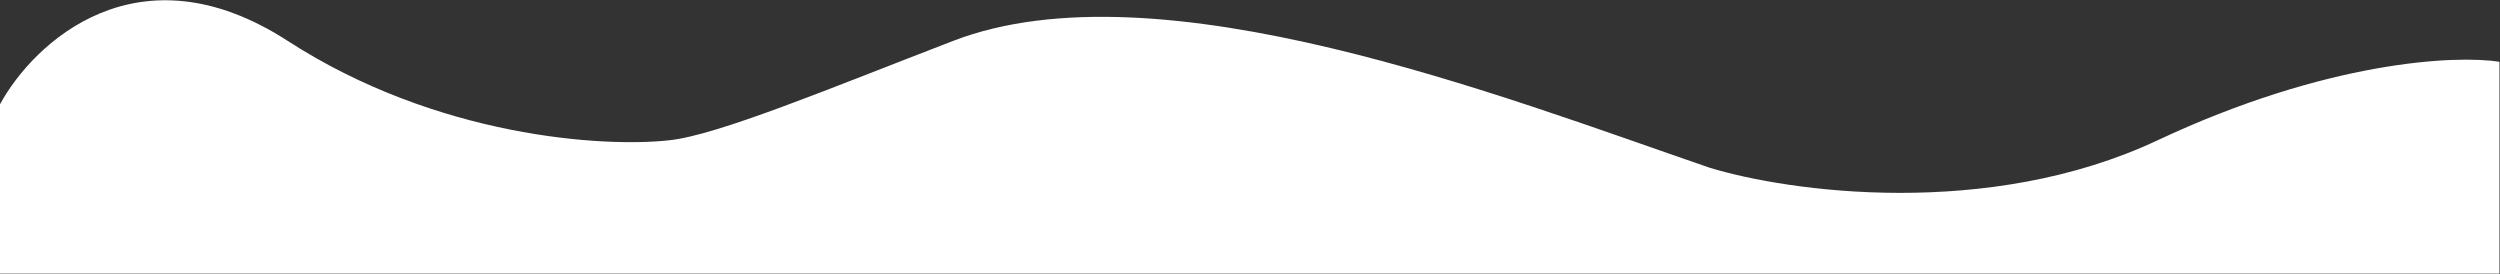 <?xml version="1.0" encoding="UTF-8"?> <svg xmlns="http://www.w3.org/2000/svg" width="2325" height="255" viewBox="0 0 2325 255" fill="none"><rect x="0" y="0" width="2325" height="255" fill="#333333" stroke="none"/> <path d="M267.5 37.998C128.3 -52.002 31.167 39.832 0 96.999V254.499H2324.5V57.499C2284.17 50.999 2164.1 56.499 2006.5 130.499C1848.9 204.499 1663.17 178.333 1590 155.999C1398.67 90.332 1077.5 -35.501 886.5 37.998C773.241 81.582 667 125.999 622 130.499C561.833 137.166 406.7 127.999 267.5 37.998Z" fill="white"></path> </svg> 